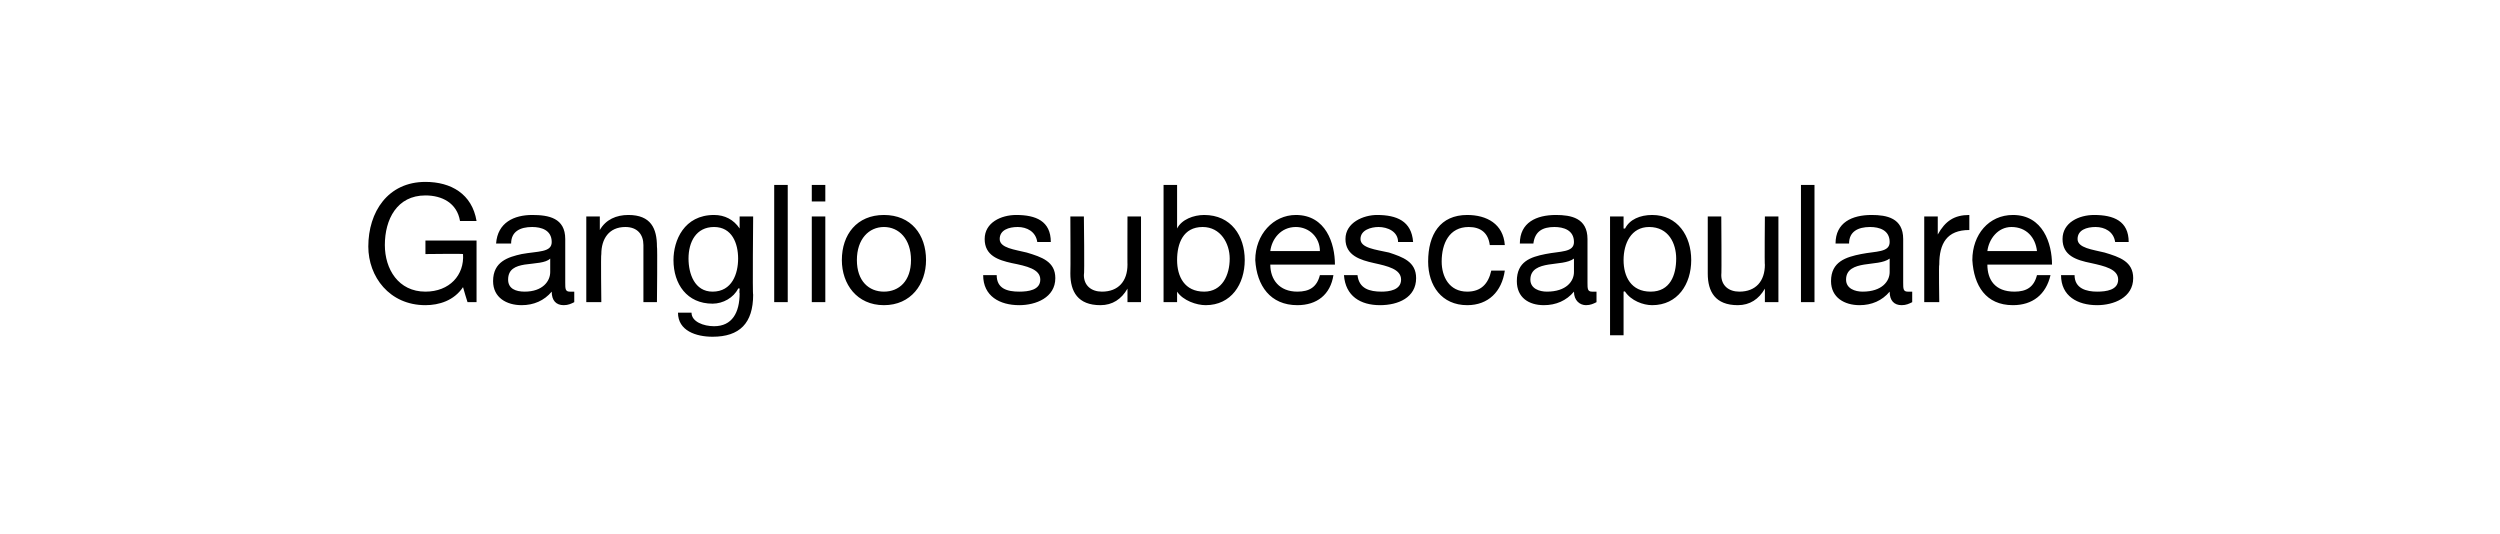 <?xml version="1.0" standalone="no"?><!DOCTYPE svg PUBLIC "-//W3C//DTD SVG 1.1//EN" "http://www.w3.org/Graphics/SVG/1.1/DTD/svg11.dtd"><svg xmlns="http://www.w3.org/2000/svg" version="1.1" width="166.3px" height="35.5px" viewBox="0 0 166.3 35.5">  <desc>Ganglio subescapulares</desc>  <defs/>  <g id="Polygon52622">    <path d="M 30.8 19.1 C 30.2 20 29.2 20.3 28.3 20.3 C 25.9 20.3 24.5 18.4 24.5 16.4 C 24.5 14.1 25.8 12.1 28.3 12.1 C 30 12.1 31.4 12.9 31.7 14.7 C 31.7 14.7 30.6 14.7 30.6 14.7 C 30.4 13.5 29.4 13 28.3 13 C 26.4 13 25.6 14.6 25.6 16.3 C 25.6 17.9 26.5 19.4 28.3 19.4 C 29.9 19.4 30.9 18.3 30.8 16.9 C 30.8 16.87 28.3 16.9 28.3 16.9 L 28.3 16 L 31.7 16 L 31.7 20.1 L 31.1 20.1 C 31.1 20.1 30.8 19.14 30.8 19.1 Z M 36.6 17.2 C 36.3 17.5 35.6 17.5 34.9 17.6 C 34.3 17.7 33.8 17.9 33.8 18.6 C 33.8 19.2 34.3 19.4 34.9 19.4 C 36.1 19.4 36.6 18.7 36.6 18.1 C 36.6 18.1 36.6 17.2 36.6 17.2 Z M 38.2 20.1 C 38 20.2 37.8 20.3 37.5 20.3 C 37 20.3 36.7 20 36.7 19.4 C 36.2 20 35.5 20.3 34.7 20.3 C 33.7 20.3 32.8 19.8 32.8 18.7 C 32.8 17.4 33.8 17.1 34.7 16.9 C 35.8 16.7 36.7 16.8 36.7 16.1 C 36.7 15.3 36 15.1 35.4 15.1 C 34.6 15.1 34 15.4 34 16.2 C 34 16.2 33 16.2 33 16.2 C 33.1 14.8 34.2 14.3 35.4 14.3 C 36.5 14.3 37.6 14.5 37.6 15.9 C 37.6 15.9 37.6 18.8 37.6 18.8 C 37.6 19.2 37.6 19.4 37.9 19.4 C 38 19.4 38 19.4 38.2 19.4 C 38.2 19.4 38.2 20.1 38.2 20.1 Z M 39 14.4 L 39.9 14.4 L 39.9 15.3 C 39.9 15.3 39.93 15.34 39.9 15.3 C 40.3 14.6 41 14.3 41.8 14.3 C 43.3 14.3 43.7 15.2 43.7 16.4 C 43.74 16.38 43.7 20.1 43.7 20.1 L 42.8 20.1 C 42.8 20.1 42.8 16.27 42.8 16.3 C 42.8 15.6 42.4 15.1 41.6 15.1 C 40.5 15.1 40 15.9 40 16.9 C 39.96 16.91 40 20.1 40 20.1 L 39 20.1 L 39 14.4 Z M 49.1 17.2 C 49.1 16.2 48.7 15.1 47.5 15.1 C 46.3 15.1 45.8 16.1 45.8 17.2 C 45.8 18.2 46.2 19.4 47.4 19.4 C 48.7 19.4 49.1 18.2 49.1 17.2 Z M 50.1 19.6 C 50.1 21.5 49.2 22.4 47.4 22.4 C 46.3 22.4 45.1 22 45.1 20.8 C 45.1 20.8 46 20.8 46 20.8 C 46 21.4 46.8 21.7 47.5 21.7 C 48.7 21.7 49.2 20.8 49.2 19.5 C 49.17 19.53 49.2 19.2 49.2 19.2 C 49.2 19.2 49.15 19.16 49.1 19.2 C 48.8 19.8 48.1 20.2 47.4 20.2 C 45.7 20.2 44.8 18.9 44.8 17.3 C 44.8 16 45.5 14.3 47.5 14.3 C 48.2 14.3 48.8 14.6 49.2 15.2 C 49.16 15.25 49.2 15.2 49.2 15.2 L 49.2 14.4 L 50.1 14.4 C 50.1 14.4 50.05 19.64 50.1 19.6 Z M 51.5 12.3 L 52.4 12.3 L 52.4 20.1 L 51.5 20.1 L 51.5 12.3 Z M 54 14.4 L 54.9 14.4 L 54.9 20.1 L 54 20.1 L 54 14.4 Z M 54.9 13.4 L 54 13.4 L 54 12.3 L 54.9 12.3 L 54.9 13.4 Z M 58.8 14.3 C 60.6 14.3 61.6 15.6 61.6 17.3 C 61.6 18.9 60.6 20.3 58.8 20.3 C 57 20.3 56 18.9 56 17.3 C 56 15.6 57 14.3 58.8 14.3 Z M 58.8 19.4 C 59.8 19.4 60.6 18.7 60.6 17.3 C 60.6 15.9 59.8 15.1 58.8 15.1 C 57.8 15.1 57 15.9 57 17.3 C 57 18.7 57.8 19.4 58.8 19.4 Z M 66.3 18.3 C 66.3 19.2 67 19.4 67.8 19.4 C 68.4 19.4 69.2 19.3 69.2 18.6 C 69.2 17.9 68.3 17.7 67.3 17.5 C 66.4 17.3 65.5 17 65.5 15.9 C 65.5 14.8 66.6 14.3 67.6 14.3 C 68.9 14.3 69.9 14.7 69.9 16.1 C 69.9 16.1 69 16.1 69 16.1 C 68.9 15.4 68.3 15.1 67.7 15.1 C 67.1 15.1 66.5 15.3 66.5 15.9 C 66.5 16.5 67.5 16.6 68.3 16.8 C 69.3 17.1 70.2 17.4 70.2 18.5 C 70.2 19.8 68.9 20.3 67.8 20.3 C 66.5 20.3 65.4 19.7 65.4 18.3 C 65.4 18.3 66.3 18.3 66.3 18.3 Z M 75.9 20.1 L 75 20.1 L 75 19.2 C 75 19.2 75.02 19.22 75 19.2 C 74.6 19.9 74 20.3 73.2 20.3 C 71.7 20.3 71.2 19.4 71.2 18.2 C 71.22 18.18 71.2 14.4 71.2 14.4 L 72.1 14.4 C 72.1 14.4 72.15 18.29 72.1 18.3 C 72.1 19 72.6 19.4 73.3 19.4 C 74.4 19.4 75 18.7 75 17.6 C 74.99 17.65 75 14.4 75 14.4 L 75.9 14.4 L 75.9 20.1 Z M 80 15.1 C 78.7 15.1 78.3 16.2 78.3 17.3 C 78.3 18.4 78.8 19.4 80.1 19.4 C 81.3 19.4 81.8 18.3 81.8 17.2 C 81.8 16.2 81.2 15.1 80 15.1 Z M 77.4 12.3 L 78.3 12.3 L 78.3 15.2 C 78.3 15.2 78.32 15.21 78.3 15.2 C 78.6 14.6 79.4 14.3 80.1 14.3 C 81.9 14.3 82.8 15.7 82.8 17.3 C 82.8 18.9 81.9 20.3 80.2 20.3 C 79.6 20.3 78.7 20 78.3 19.4 C 78.32 19.36 78.3 19.4 78.3 19.4 L 78.3 20.1 L 77.4 20.1 L 77.4 12.3 Z M 88.7 18.3 C 88.5 19.6 87.6 20.3 86.3 20.3 C 84.5 20.3 83.6 19 83.5 17.3 C 83.5 15.6 84.7 14.3 86.2 14.3 C 88.2 14.3 88.8 16.2 88.8 17.6 C 88.8 17.6 84.5 17.6 84.5 17.6 C 84.5 18.6 85.1 19.4 86.3 19.4 C 87.1 19.4 87.6 19.1 87.8 18.3 C 87.8 18.3 88.7 18.3 88.7 18.3 Z M 87.8 16.7 C 87.8 15.8 87.1 15.1 86.2 15.1 C 85.2 15.1 84.6 15.9 84.5 16.7 C 84.5 16.7 87.8 16.7 87.8 16.7 Z M 90.3 18.3 C 90.4 19.2 91.1 19.4 91.9 19.4 C 92.4 19.4 93.2 19.3 93.2 18.6 C 93.2 17.9 92.3 17.7 91.4 17.5 C 90.5 17.3 89.5 17 89.5 15.9 C 89.5 14.8 90.7 14.3 91.6 14.3 C 92.9 14.3 93.9 14.7 94 16.1 C 94 16.1 93 16.1 93 16.1 C 93 15.4 92.3 15.1 91.7 15.1 C 91.2 15.1 90.5 15.3 90.5 15.9 C 90.5 16.5 91.5 16.6 92.4 16.8 C 93.3 17.1 94.2 17.4 94.2 18.5 C 94.2 19.8 93 20.3 91.8 20.3 C 90.5 20.3 89.5 19.7 89.4 18.3 C 89.4 18.3 90.3 18.3 90.3 18.3 Z M 99.1 16.3 C 99 15.5 98.5 15.1 97.7 15.1 C 96.4 15.1 95.9 16.2 95.9 17.4 C 95.9 18.4 96.4 19.4 97.6 19.4 C 98.5 19.4 99 18.9 99.2 18 C 99.2 18 100.1 18 100.1 18 C 99.9 19.4 99 20.3 97.6 20.3 C 95.9 20.3 95 19 95 17.4 C 95 15.6 95.8 14.3 97.6 14.3 C 98.9 14.3 100 14.9 100.1 16.3 C 100.1 16.3 99.1 16.3 99.1 16.3 Z M 104.7 17.2 C 104.3 17.5 103.6 17.5 103 17.6 C 102.4 17.7 101.8 17.9 101.8 18.6 C 101.8 19.2 102.4 19.4 102.9 19.4 C 104.2 19.4 104.7 18.7 104.7 18.1 C 104.7 18.1 104.7 17.2 104.7 17.2 Z M 106.2 20.1 C 106 20.2 105.8 20.3 105.5 20.3 C 105.1 20.3 104.7 20 104.7 19.4 C 104.2 20 103.5 20.3 102.7 20.3 C 101.7 20.3 100.9 19.8 100.9 18.7 C 100.9 17.4 101.8 17.1 102.8 16.9 C 103.8 16.7 104.7 16.8 104.7 16.1 C 104.7 15.3 104 15.1 103.4 15.1 C 102.6 15.1 102.1 15.4 102 16.2 C 102 16.2 101.1 16.2 101.1 16.2 C 101.1 14.8 102.2 14.3 103.5 14.3 C 104.5 14.3 105.6 14.5 105.6 15.9 C 105.6 15.9 105.6 18.8 105.6 18.8 C 105.6 19.2 105.6 19.4 105.9 19.4 C 106 19.4 106.1 19.4 106.2 19.4 C 106.2 19.4 106.2 20.1 106.2 20.1 Z M 109.7 15.1 C 108.5 15.1 108 16.2 108 17.3 C 108 18.4 108.5 19.4 109.8 19.4 C 111.1 19.4 111.5 18.3 111.5 17.2 C 111.5 16.2 111 15.1 109.7 15.1 Z M 107.1 14.4 L 108 14.4 L 108 15.2 C 108 15.2 108.06 15.21 108.1 15.2 C 108.4 14.6 109.1 14.3 109.9 14.3 C 111.6 14.3 112.5 15.7 112.5 17.3 C 112.5 18.9 111.6 20.3 109.9 20.3 C 109.3 20.3 108.5 20 108.1 19.4 C 108.06 19.36 108 19.4 108 19.4 L 108 22.3 L 107.1 22.3 L 107.1 14.4 Z M 118.3 20.1 L 117.4 20.1 L 117.4 19.2 C 117.4 19.2 117.4 19.22 117.4 19.2 C 117 19.9 116.4 20.3 115.6 20.3 C 114.1 20.3 113.6 19.4 113.6 18.2 C 113.6 18.18 113.6 14.4 113.6 14.4 L 114.5 14.4 C 114.5 14.4 114.53 18.29 114.5 18.3 C 114.5 19 115 19.4 115.7 19.4 C 116.8 19.4 117.4 18.7 117.4 17.6 C 117.37 17.65 117.4 14.4 117.4 14.4 L 118.3 14.4 L 118.3 20.1 Z M 119.8 12.3 L 120.7 12.3 L 120.7 20.1 L 119.8 20.1 L 119.8 12.3 Z M 125.7 17.2 C 125.3 17.5 124.6 17.5 124 17.6 C 123.4 17.7 122.8 17.9 122.8 18.6 C 122.8 19.2 123.4 19.4 123.9 19.4 C 125.2 19.4 125.7 18.7 125.7 18.1 C 125.7 18.1 125.7 17.2 125.7 17.2 Z M 127.2 20.1 C 127 20.2 126.8 20.3 126.5 20.3 C 126 20.3 125.7 20 125.7 19.4 C 125.2 20 124.5 20.3 123.7 20.3 C 122.7 20.3 121.8 19.8 121.8 18.7 C 121.8 17.4 122.8 17.1 123.8 16.9 C 124.8 16.7 125.7 16.8 125.7 16.1 C 125.7 15.3 125 15.1 124.4 15.1 C 123.6 15.1 123 15.4 123 16.2 C 123 16.2 122.1 16.2 122.1 16.2 C 122.1 14.8 123.2 14.3 124.5 14.3 C 125.5 14.3 126.6 14.5 126.6 15.9 C 126.6 15.9 126.6 18.8 126.6 18.8 C 126.6 19.2 126.6 19.4 126.9 19.4 C 127 19.4 127.1 19.4 127.2 19.4 C 127.2 19.4 127.2 20.1 127.2 20.1 Z M 128 14.4 L 128.9 14.4 L 128.9 15.6 C 128.9 15.6 128.93 15.63 128.9 15.6 C 129.4 14.7 130 14.3 131 14.3 C 131 14.3 131 15.3 131 15.3 C 129.5 15.3 129 16.2 129 17.6 C 128.96 17.59 129 20.1 129 20.1 L 128 20.1 L 128 14.4 Z M 136.4 18.3 C 136.1 19.6 135.2 20.3 133.9 20.3 C 132.1 20.3 131.3 19 131.2 17.3 C 131.2 15.6 132.3 14.3 133.9 14.3 C 135.9 14.3 136.5 16.2 136.5 17.6 C 136.5 17.6 132.2 17.6 132.2 17.6 C 132.2 18.6 132.7 19.4 134 19.4 C 134.8 19.4 135.3 19.1 135.5 18.3 C 135.5 18.3 136.4 18.3 136.4 18.3 Z M 135.5 16.7 C 135.4 15.8 134.8 15.1 133.8 15.1 C 132.9 15.1 132.3 15.9 132.2 16.7 C 132.2 16.7 135.5 16.7 135.5 16.7 Z M 138 18.3 C 138 19.2 138.8 19.4 139.5 19.4 C 140.1 19.4 140.9 19.3 140.9 18.6 C 140.9 17.9 140 17.7 139.1 17.5 C 138.1 17.3 137.2 17 137.2 15.9 C 137.2 14.8 138.3 14.3 139.3 14.3 C 140.6 14.3 141.6 14.7 141.6 16.1 C 141.6 16.1 140.7 16.1 140.7 16.1 C 140.6 15.4 140 15.1 139.4 15.1 C 138.8 15.1 138.2 15.3 138.2 15.9 C 138.2 16.5 139.2 16.6 140 16.8 C 141 17.1 141.9 17.4 141.9 18.5 C 141.9 19.8 140.6 20.3 139.5 20.3 C 138.2 20.3 137.1 19.7 137.1 18.3 C 137.1 18.3 138 18.3 138 18.3 Z " stroke="none" fill="#000"/>  </g></svg>